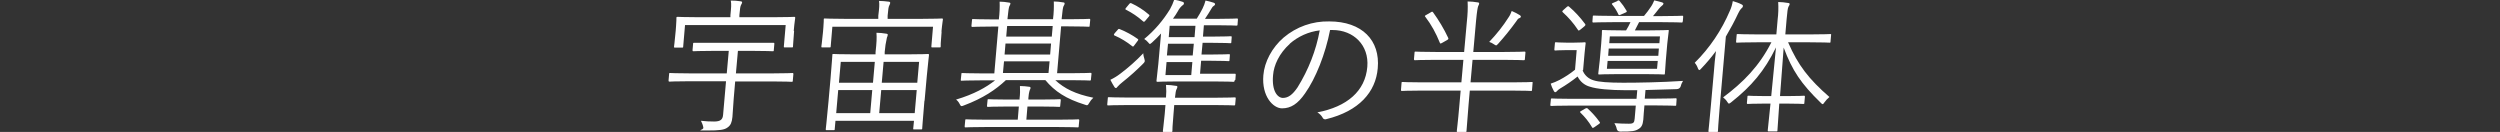 <?xml version="1.0" encoding="UTF-8"?>
<svg xmlns="http://www.w3.org/2000/svg" xmlns:xlink="http://www.w3.org/1999/xlink" id="_レイヤー_1" data-name="レイヤー 1" version="1.1" viewBox="0 0 1366 72.1">
  <rect x="0" y="0" width="1366" height="72.1" fill="#333333" stroke="none"/>
  <defs>
    <style>
      .cls-1 {
        clip-path: url(#clippath);
      }

      .cls-2 {
        fill: none;
      }

      .cls-2, .cls-3 {
        stroke-width: 0px;
      }

      .cls-3 {
        fill: #fff;
      }
    </style>
    <clipPath id="clippath">
      <rect class="cls-2" x="365.3" width="635.4" height="72.1"></rect>
    </clipPath>
  </defs>
  <g id="_グループ_27348" data-name="グループ 27348">
    <g class="cls-1">
      <g id="_グループ_27347" data-name="グループ 27347">
        <path id="_パス_41550" data-name="パス 41550" class="cls-3" d="M433.2,44c0,.6-.1.7-.7.7s-3-.2-10.7-.2h-20.1l-.8,9.4c-.3,3.7-.5,7.3-.7,10-.3,2.9-.9,4.5-2.6,5.7-1.8,1.4-4.4,1.7-11.4,1.7s-1.6,0-1.9-1.6c-.2-1.3-.7-2.5-1.3-3.7,2.4.3,4.8.4,7.2.4,3.5,0,4.7-1.1,4.9-3.7l1.6-18.3h-20.1c-7.7,0-10.3.2-10.7.2s-.6,0-.6-.7l.3-3.4c0-.6.1-.6.7-.6s3,.2,10.7.2h20.1l1.1-12.3h-8.3c-7.9,0-10.5.2-10.9.2s-.6,0-.6-.6l.3-3.4c0-.6.1-.6.7-.6s3,0,10.9,0h21.3c7.8,0,10.4,0,10.9,0s.6,0,.6.6l-.3,3.4c0,.6-.1.6-.7.6s-3-.2-10.9-.2h-8l-1.1,12.3h20.1c7.7,0,10.3-.2,10.7-.2s.6,0,.6.6l-.3,3.4ZM433.9,16.9c-.6,7-.5,8-.6,8.4,0,.6-.1.6-.7.6h-3.7c-.6,0-.6,0-.6-.6l1-11.6h-55l-1,11.7c0,.6-.1.6-.7.6h-3.7c-.6,0-.6,0-.6-.6,0-.5.3-1.5.9-8.5l.2-2.7c.2-2.7.2-3.9.2-4.4s.1-.6.7-.6,3.3.2,11.1.2h17.7v-1.1c.4-4,.6-6.1.2-8,1.8,0,3.5.1,5.3.4.6,0,.9.3.9.6-.1.5-.3,1-.6,1.4-.4.8-.6,2-.9,5.6v1.1c0,0,18.8,0,18.8,0,8,0,10.7-.2,11.1-.2s.6,0,.6.6-.3,1.7-.5,3.9l-.3,3.2Z"></path>
        <path id="_パス_41551" data-name="パス 41551" class="cls-3" d="M514.5,17.3c-.6,6.7-.5,7.6-.5,8,0,.6-.1.6-.7.6h-3.8c-.6,0-.6,0-.6-.6l.9-10.7h-55l-.9,10.7c0,.6-.1.6-.7.6h-3.8c-.6,0-.6,0-.6-.6,0-.4.3-1.4.9-8l.2-2.5c.2-2.6.2-3.7.2-4.1,0-.6.1-.6.7-.6s3.2.2,11.1.2h18v-1.7c.5-4.1.7-6.1.4-8.1,1.9,0,3.4.2,5.2.4.6,0,.9.3.9.6,0,.5-.3,1.1-.5,1.5-.4.7-.6,2-.9,5.6v1.7c-.1,0,18.5,0,18.5,0,7.9,0,10.7-.2,11.1-.2s.6,0,.6.6c0,.4-.3,1.5-.5,3.7l-.3,2.9ZM505.1,55.1c-1.1,12.2-1.1,14.6-1.2,15,0,.6-.1.6-.7.6h-3.7c-.5,0-.6,0-.5-.6l.4-4.1h-42.9l-.4,4.5c0,.6-.1.6-.6.6h-3.7c-.6,0-.6,0-.6-.6,0-.4.4-2.8,1.5-15.1l1.1-12.4c.9-10,.9-12.4,1-12.9,0-.6.1-.6.7-.6s3.4.2,11.5.2h11.4v-1.1c.6-5.5.7-7.8.5-10.7,1.8,0,3.5.2,5.3.5.5,0,.9.3.9.6-.1.6-.3,1.1-.5,1.6-.6,2.6-1,5.2-1.2,7.8v1.3c-.1,0,12.1,0,12.1,0,8.2,0,11.1-.2,11.5-.2s.6,0,.6.6c0,.4-.4,2.9-1.2,11.5l-1.2,13.4ZM476.6,49.2h-18.6l-1.1,12.6h18.6l1.1-12.6ZM478,33.8h-18.6l-1,11.4h18.6l1-11.4ZM500.9,49.2h-19.4l-1.1,12.6h19.4l1.1-12.6ZM502.2,33.8h-19.4l-1,11.4h19.4l1-11.4Z"></path>
        <path id="_パス_41552" data-name="パス 41552" class="cls-3" d="M576.6,43.8c5,4.6,11,7.6,20.8,9.6-.9.8-1.7,1.8-2.3,2.9-.8,1.4-.9,1.4-2.3.9-10.3-3.2-16.4-7.2-21.6-13.4h-21.6c-5.5,5.2-12.5,9.9-22.9,13.8-1.5.6-1.6.6-2.3-.7-.5-1-1.1-1.8-2-2.5,9.8-2.9,16.5-6.7,21.3-10.5h-7.7c-7.6,0-10,.2-10.5.2s-.6,0-.5-.7l.3-2.9c0-.6.1-.6.6-.6s2.9.2,10.5.2h6.9l2.2-25.6h-3c-7.9,0-10.7.2-11.1.2s-.6,0-.6-.6l.3-3.1c0-.6.1-.6.7-.6s3.1.2,11,.2h3v-.3c.4-3.1.5-6.3.4-9.4,1.7,0,3.4.2,5.1.5.5,0,.9.3.8.6-.1.5-.3,1-.6,1.4-.3.8-.6,2.6-1,6.8v.3s24.9,0,24.9,0v-.3c.4-3.1.5-6.3.4-9.4,1.7,0,3.4.2,5.1.5.6,0,.9.3.8.6,0,.5-.3,1.1-.6,1.5-.3.7-.6,2.5-1,6.8v.3s3.9,0,3.9,0c7.9,0,10.6-.2,11.1-.2s.6,0,.6.6l-.3,3.1c0,.6-.1.6-.7.6s-3.1-.2-11-.2h-3.9l-2.2,25.6h7.7c7.6,0,10-.2,10.5-.2s.6,0,.6.6l-.3,2.9c0,.6-.1.7-.7.7s-2.9-.2-10.5-.2h-8.3ZM589.4,69c0,.6-.1.6-.7.6s-3-.2-11.1-.2h-38.7c-8.1,0-10.7.2-11.2.2s-.6,0-.6-.6l.3-3.2c0-.6.1-.6.7-.6s3.1.2,11.2.2h16.8l.6-7.2h-6.4c-7.6,0-10,.2-10.4.2s-.6,0-.6-.6l.3-3c0-.6.1-.6.7-.6s2.8.2,10.4.2h6.4v-.6c.3-2.3.3-4.6.2-6.8,2,0,3.4.2,5,.4.5,0,.8.3.8.6,0,.4-.2.8-.4,1.1-.5,1.5-.7,3-.8,4.5v.8c0,0,6.6,0,6.6,0,7.5,0,10-.2,10.5-.2s.6,0,.6.6l-.3,3c0,.6-.1.6-.7.6s-3-.2-10.5-.2h-6.7l-.6,7.2h17.2c8.1,0,10.7-.2,11.1-.2s.6,0,.6.6l-.3,3.2ZM573.5,33.5h-24.9l-.6,6.4h24.9l.6-6.4ZM574.3,23.8h-24.9l-.5,6h24.9l.5-6ZM575.2,14.2h-24.9l-.5,5.8h24.9l.5-5.8Z"></path>
        <path id="_パス_41553" data-name="パス 41553" class="cls-3" d="M674.9,57c0,.5-.1.6-.7.6s-3-.2-10.6-.2h-22l-.4,4.9c-.6,6.5-.6,8.8-.6,9.2,0,.5-.1.6-.7.6h-3.9c-.6,0-.6,0-.6-.6s.4-2.7,1-9.2l.4-4.9h-20.6c-7.6,0-10.1.2-10.6.2s-.6,0-.6-.6l.3-3.3c0-.6.1-.6.7-.6s3,.2,10.5.2h20.6c.2-2.3.2-4.6,0-6.9,1.8,0,3.6.2,5.4.5.5,0,.9.2.8.6,0,.5-.3.9-.5,1.4-.3.6-.5,1.7-.8,4.5h22c7.7,0,10.2-.2,10.6-.2s.6,0,.6.6l-.3,3.3ZM624.4,35c-3.5,3.5-7.2,6.8-11.1,9.9-1,.8-1.9,1.6-2.7,2.5-.4.6-.6.7-.9.7s-.6-.2-.8-.6c-.7-1.1-1.5-2.5-2.2-3.9,1.9-.9,3.7-2,5.4-3.3,4.5-3.4,8.7-7.1,12.6-11.2,0,1.1.3,2.1.6,3.1.4,1.4.3,1.6-.8,2.7M610.7,16.3c.5-.6.5-.6,1.1-.4,3.5,1.4,6.8,3.2,9.9,5.4.4.3.3.6-.2,1.2l-1.5,2c-.8,1-.8,1.2-1.4.7-2.9-2.3-6.1-4.3-9.6-5.8-.5-.2-.5-.5.1-1.3l1.6-1.8ZM617,2.2c.5-.6.7-.6,1.2-.4,3.5,1.6,6.7,3.7,9.6,6.2.4.3.4.5-.2,1.2l-1.6,1.9c-.7.9-1,1-1.5.5-2.8-2.5-5.9-4.6-9.3-6.3-.5-.3-.4-.4.3-1.3l1.5-1.8ZM674.5,44.1c0,.6-.1.6-.7.6s-3-.2-10.7-.2h-19.7c-7.7,0-10.5.2-10.9.2s-.6,0-.6-.6c0-.5.4-3,1-9.1l1.5-16.7c-1.5,1.7-3.2,3.3-4.9,4.9-.6.5-.9.8-1.2.8s-.5-.3-1-.9c-.6-.7-1.3-1.3-2.1-1.8,5.6-4.6,10.3-10.1,14.1-16.3.9-1.6,1.7-3.4,2.3-5.2,1.6.3,3.1.7,4.6,1.2.5.2.8.5.7.9-.1.5-.4.9-.9,1.1-1,.9-1.8,1.9-2.4,3.1-.8,1.4-1.7,2.8-2.7,4.1h13c1.2-1.8,2.2-3.7,3.2-5.6.7-1.4,1.2-2.8,1.6-4.3,1.5.3,3,.7,4.5,1.2.5.2.8.5.7.8,0,.5-.3.6-.8,1-.5.3-.8.8-1.1,1.3-.9,1.5-2.4,4-3.6,5.7h7.3c7.3,0,9.7-.2,10.1-.2s.6,0,.6.6l-.2,2.6c0,.6-.1.7-.7.7s-2.8-.2-10.1-.2h-7.6l-.5,6.2h5.3c7.1,0,9.3-.2,9.8-.2s.6,0,.6.6l-.2,2.6c0,.6-.1.6-.7.6s-2.6-.2-9.7-.2h-5.3l-.6,6.4h5.1c7.1,0,9.4-.2,9.8-.2.6,0,.6,0,.6.6l-.2,2.6c0,.6-.1.6-.7.6s-2.6-.2-9.7-.2h-5.1l-.6,7.1h8.2c7.7,0,10.2,0,10.7,0s.6,0,.6.6l-.2,2.7ZM651.5,33.9h-14.1l-.6,7.1h14.1l.6-7.1ZM652.3,23.9h-14.1l-.6,6.4h14.1l.6-6.4ZM653.2,14.1h-14.1l-.5,6.2h14.1l.5-6.2Z"></path>
        <path id="_パス_41554" data-name="パス 41554" class="cls-3" d="M726.8,16.2c-2.6,13.4-7.9,26.6-13.7,34.8-4,5.8-7.8,8.2-12.6,8.2s-11.2-6.5-10.2-18.1c.6-7.3,4.7-15.1,11.1-20.6,7-5.9,15.8-9,24.9-8.8,18,0,27.9,10.4,26.5,25.6-1.1,13-10.2,23.4-28.1,27.8-.7.3-1.6,0-2-.7,0,0,0,0,0-.1-.7-1.2-1.7-2.2-2.9-2.9,16.2-3.1,26.2-11.6,27.3-24.9,1-11.8-7.5-20.1-19-20.1h-1.5ZM704.8,23.9c-5.9,5.3-8.8,11.8-9.2,17.2-.8,8.7,2.5,12.4,5.4,12.4s5.3-1.8,8-5.8c5.9-9.5,10.1-20.1,12.1-31.1-6.1.7-11.8,3.3-16.4,7.3"></path>
        <path id="_パス_41555" data-name="パス 41555" class="cls-3" d="M837.1,49.1c0,.5-.1.6-.6.6s-2.9-.2-10.4-.2h-23l-.7,8c-.8,9.5-1,13.6-1.1,14,0,.6-.1.6-.7.6h-4c-.6,0-.6,0-.6-.6,0-.4.6-4.5,1.4-14l.7-8h-21.7c-7.4,0-9.9.2-10.3.2s-.6,0-.6-.6l.3-3.7c0-.6.1-.6.7-.6s2.9.2,10.3.2h21.7l1.1-12.3h-15.2c-8.1,0-10.8.2-11.2.2s-.6,0-.6-.7l.3-3.4c0-.6.1-.6.7-.6s3,.2,11.2.2h15.2l1.5-16.7c.4-3.6.6-7.3.4-10.9,1.8,0,3.7.2,5.5.5.5,0,.9.3.8.6,0,.5-.3,1-.5,1.4-.3.7-.7,2.9-1.2,8.2l-1.5,16.9h16.6c8.1,0,10.8-.2,11.2-.2.6,0,.7,0,.7.6l-.3,3.4c0,.6-.1.7-.8.7s-3-.2-11.2-.2h-16.6l-1.1,12.3h23c7.5,0,9.9-.2,10.4-.2s.6,0,.5.6l-.3,3.7ZM781.5,6.9c1-.6,1-.7,1.5-.2,3.2,4.4,6,9.1,8.3,14,.2.6.2.7-.8,1.3l-2.3,1.3c-1.1.6-1.2.7-1.5,0-2-5-4.6-9.8-7.9-14.1-.4-.4-.4-.6.6-1.1l2.1-1.2ZM830,9.9c-.6.4-1.1,1-1.4,1.6-3.1,4.3-6.4,8.4-9.9,12.3-.6.6-.9,1-1.2,1s-.6-.2-1.2-.6c-.8-.6-1.7-1-2.6-1.3,4-4.2,7.6-8.7,10.7-13.6.7-1,1.2-2.2,1.6-3.3,1.5.6,2.9,1.4,4.3,2.2.5.3.7.6.7.8,0,.5-.3.7-.9,1"></path>
        <path id="_パス_41556" data-name="パス 41556" class="cls-3" d="M864.7,38.3c1,2.8,3.3,4.8,6.1,5.6,2.7.9,8.2,1.3,16.1,1.3s21.1-.2,32.7-1c-.5.9-1,1.8-1.2,2.8q-.5,1.6-2.2,1.7c-6.1.2-11.8.4-17.1.5l-.4,4.7h6.1c7.7,0,10.2-.2,10.7-.2s.6,0,.6.6l-.2,2.9c0,.6-.1.6-.7.6s-3-.2-10.6-.2h-6.1v.2c-.3,3-.4,5-.6,7.6-.3,3-1.1,4.3-2.8,5.2-1.4.9-3.3,1.4-9.8,1.3q-1.5,0-1.9-1.4c-.2-1.1-.7-2.2-1.3-3.2,2.8.2,5.3.3,7.9.3s3-.6,3.2-2.9l.6-7h-35.5c-7.7,0-10.2.2-10.6.2s-.6,0-.6-.6l.3-2.9c0-.6.1-.6.7-.6s2.9.2,10.6.2h35.5l.4-4.7h-6c-8.9,0-16.2-.7-19.8-1.9-3-.8-5.4-2.8-6.8-5.6-3,2.4-6.2,4.6-9.6,6.6-.7.4-1.2.9-1.7,1.4-.2.3-.5.5-.9.6-.3,0-.6-.3-.8-.7-.7-1.3-1.3-2.6-1.7-4,1.6-.5,3.2-1.2,4.8-2,3-1.6,5.8-3.4,8.5-5.6l.9-10.7h-6c-4.2,0-5.2.2-5.6.2s-.6,0-.6-.6l.3-3.3c0-.6.1-.6.7-.6s1.4.2,5.5.2h4.3c4.2,0,5.3-.2,5.7-.2s.6,0,.6.6c0,.5-.3,1.8-.6,5.5l-.8,9.2ZM856.1,3.8c.6-.5.8-.5,1.2-.2,3.3,2.8,6.2,6,8.8,9.5.3.5.3.6-.4,1.3l-2.2,1.8c-.4.3-.7.5-.9.5s-.3-.2-.5-.5c-2.3-3.5-5.1-6.7-8.2-9.5-.4-.4-.4-.6.4-1.3l1.8-1.6ZM866.3,59.3c.6-.3.8-.3,1.2,0,2.4,2.2,4.6,4.6,6.5,7.3.4.5.4.6-.4,1.2l-2.3,1.6c-1,.7-1.2.6-1.5,0-1.7-2.9-3.8-5.5-6.2-7.8-.4-.4-.4-.6.4-1l2.4-1.4ZM919.4,11.7c0,.6-.1.6-.7.6s-3.1-.2-11.3-.2h-11.8c-.9,1.8-1.6,3.2-2.3,4.5h7.8c7.3,0,9.7-.2,10.2-.2s.6,0,.5.6c0,.5-.3,2.1-.8,6.9l-.8,9.2c-.4,4.9-.4,6.6-.5,7,0,.6-.1.6-.6.6s-2.9-.2-10.1-.2h-15c-7.2,0-9.6.2-10.1.2s-.6,0-.6-.6c0-.5.3-2.1.8-7l.8-9.2c.4-4.9.4-6.4.4-6.9,0-.6.1-.6.7-.6s2.9.2,10.1.2h2.4c.9-1.4,1.7-3,2.4-4.5h-8.9c-8.1,0-10.9.2-11.3.2s-.6,0-.6-.6l.2-2.6c0-.6.1-.6.7-.6s3.1.2,11.3.2h16c1.4-1.6,2.7-3.4,3.9-5.2.7-1,1.2-2.2,1.7-3.3,1.4.3,2.9.7,4.3,1.1.5.2.8.4.7.8-.1.4-.4.8-.8,1-.6.5-1.1,1-1.6,1.6-1.1,1.4-2.1,2.7-3.3,4.1h4.6c8.1,0,10.9-.2,11.3-.2s.6,0,.6.6l-.2,2.5ZM905.8,33.3h-27.4l-.4,4.3h27.4l.4-4.3ZM906.4,26.5h-27.4l-.3,4h27.4l.3-4ZM907,19.9h-27.4l-.3,3.7h27.4l.3-3.7ZM883.8.4c.7-.3.8-.2,1.2.2,1.4,1.6,2.6,3.3,3.7,5.2.3.6.3.7-.6,1.1l-2.3,1c-1,.5-1.3.5-1.5,0-.9-1.9-2-3.8-3.4-5.4-.4-.5-.2-.6.7-1l2.1-.9Z"></path>
        <path id="_パス_41557" data-name="パス 41557" class="cls-3" d="M936.5,38.8c.2-2.9.6-7.2,1.1-10.9-2.5,3.4-5.2,6.6-8.1,9.6-.4.5-.8.8-1,.8s-.5-.3-.7-.8c-.4-1.2-1-2.3-1.8-3.2,8.2-8.1,14.7-17.8,19.2-28.4.8-1.7,1.3-3.5,1.6-5.3,1.7.5,3.3,1,4.8,1.8.6.3.8.6.7,1,0,.5-.4.9-.7,1.1-.8.8-1.4,1.8-1.9,2.9-2,4.3-4.3,8.5-6.7,12.6l-3.4,39.1c-.7,8.4-.9,12-.9,12.4,0,.6-.1.6-.7.6h-3.9c-.6,0-.6,0-.6-.6,0-.4.5-4,1.2-12.4l1.8-20.3ZM977.1,23.3c5.3,12.2,11.2,19.9,22.5,29.7-1,.8-1.9,1.8-2.7,2.9-.5.7-.7,1-1,1s-.5-.2-1.1-.8c-10.7-10.4-15.5-17.5-20.2-30.1l-2,26.5h3.9c6.6,0,8.7-.2,9.1-.2s.6,0,.6.6l-.3,3.3c0,.6-.1.6-.7.6s-2.5-.2-9.1-.2h-3.9c-.6,8.4-1,13.9-1,14.6,0,.6-.1.6-.7.6h-3.9c-.6,0-.7,0-.7-.6,0-.6.7-6.2,1.5-14.6h-3.1c-6.7,0-8.7.2-9.2.2s-.6,0-.6-.6l.3-3.3c0-.6.1-.6.7-.6s2.5.2,9.2.2h3.1l2.6-26.6c-6.3,12.9-13.4,21.2-24.5,30-.6.5-1,.7-1.2.7s-.5-.2-.9-.9c-.6-1-1.4-1.8-2.3-2.5,11.2-8.4,19.7-17,26.4-30.1h-7.4c-8.1,0-10.8.2-11.3.2s-.6,0-.6-.6l.3-3.5c0-.6.1-.6.7-.6s3.1.2,11.3.2h9.7l.7-8.1c.4-3.2.5-6.4.3-9.6,1.8,0,3.5.2,5.3.5.6,0,1,.3,1,.6-.1.5-.4,1.1-.7,1.5-.4.9-.6,2.4-1,6.9l-.7,8.2h13.1c8.1,0,10.9-.2,11.4-.2s.6,0,.5.6l-.3,3.5c0,.6-.1.6-.6.6s-3.2-.2-11.3-.2h-11.3Z"></path>
      </g>
    </g>
  </g>
</svg>
